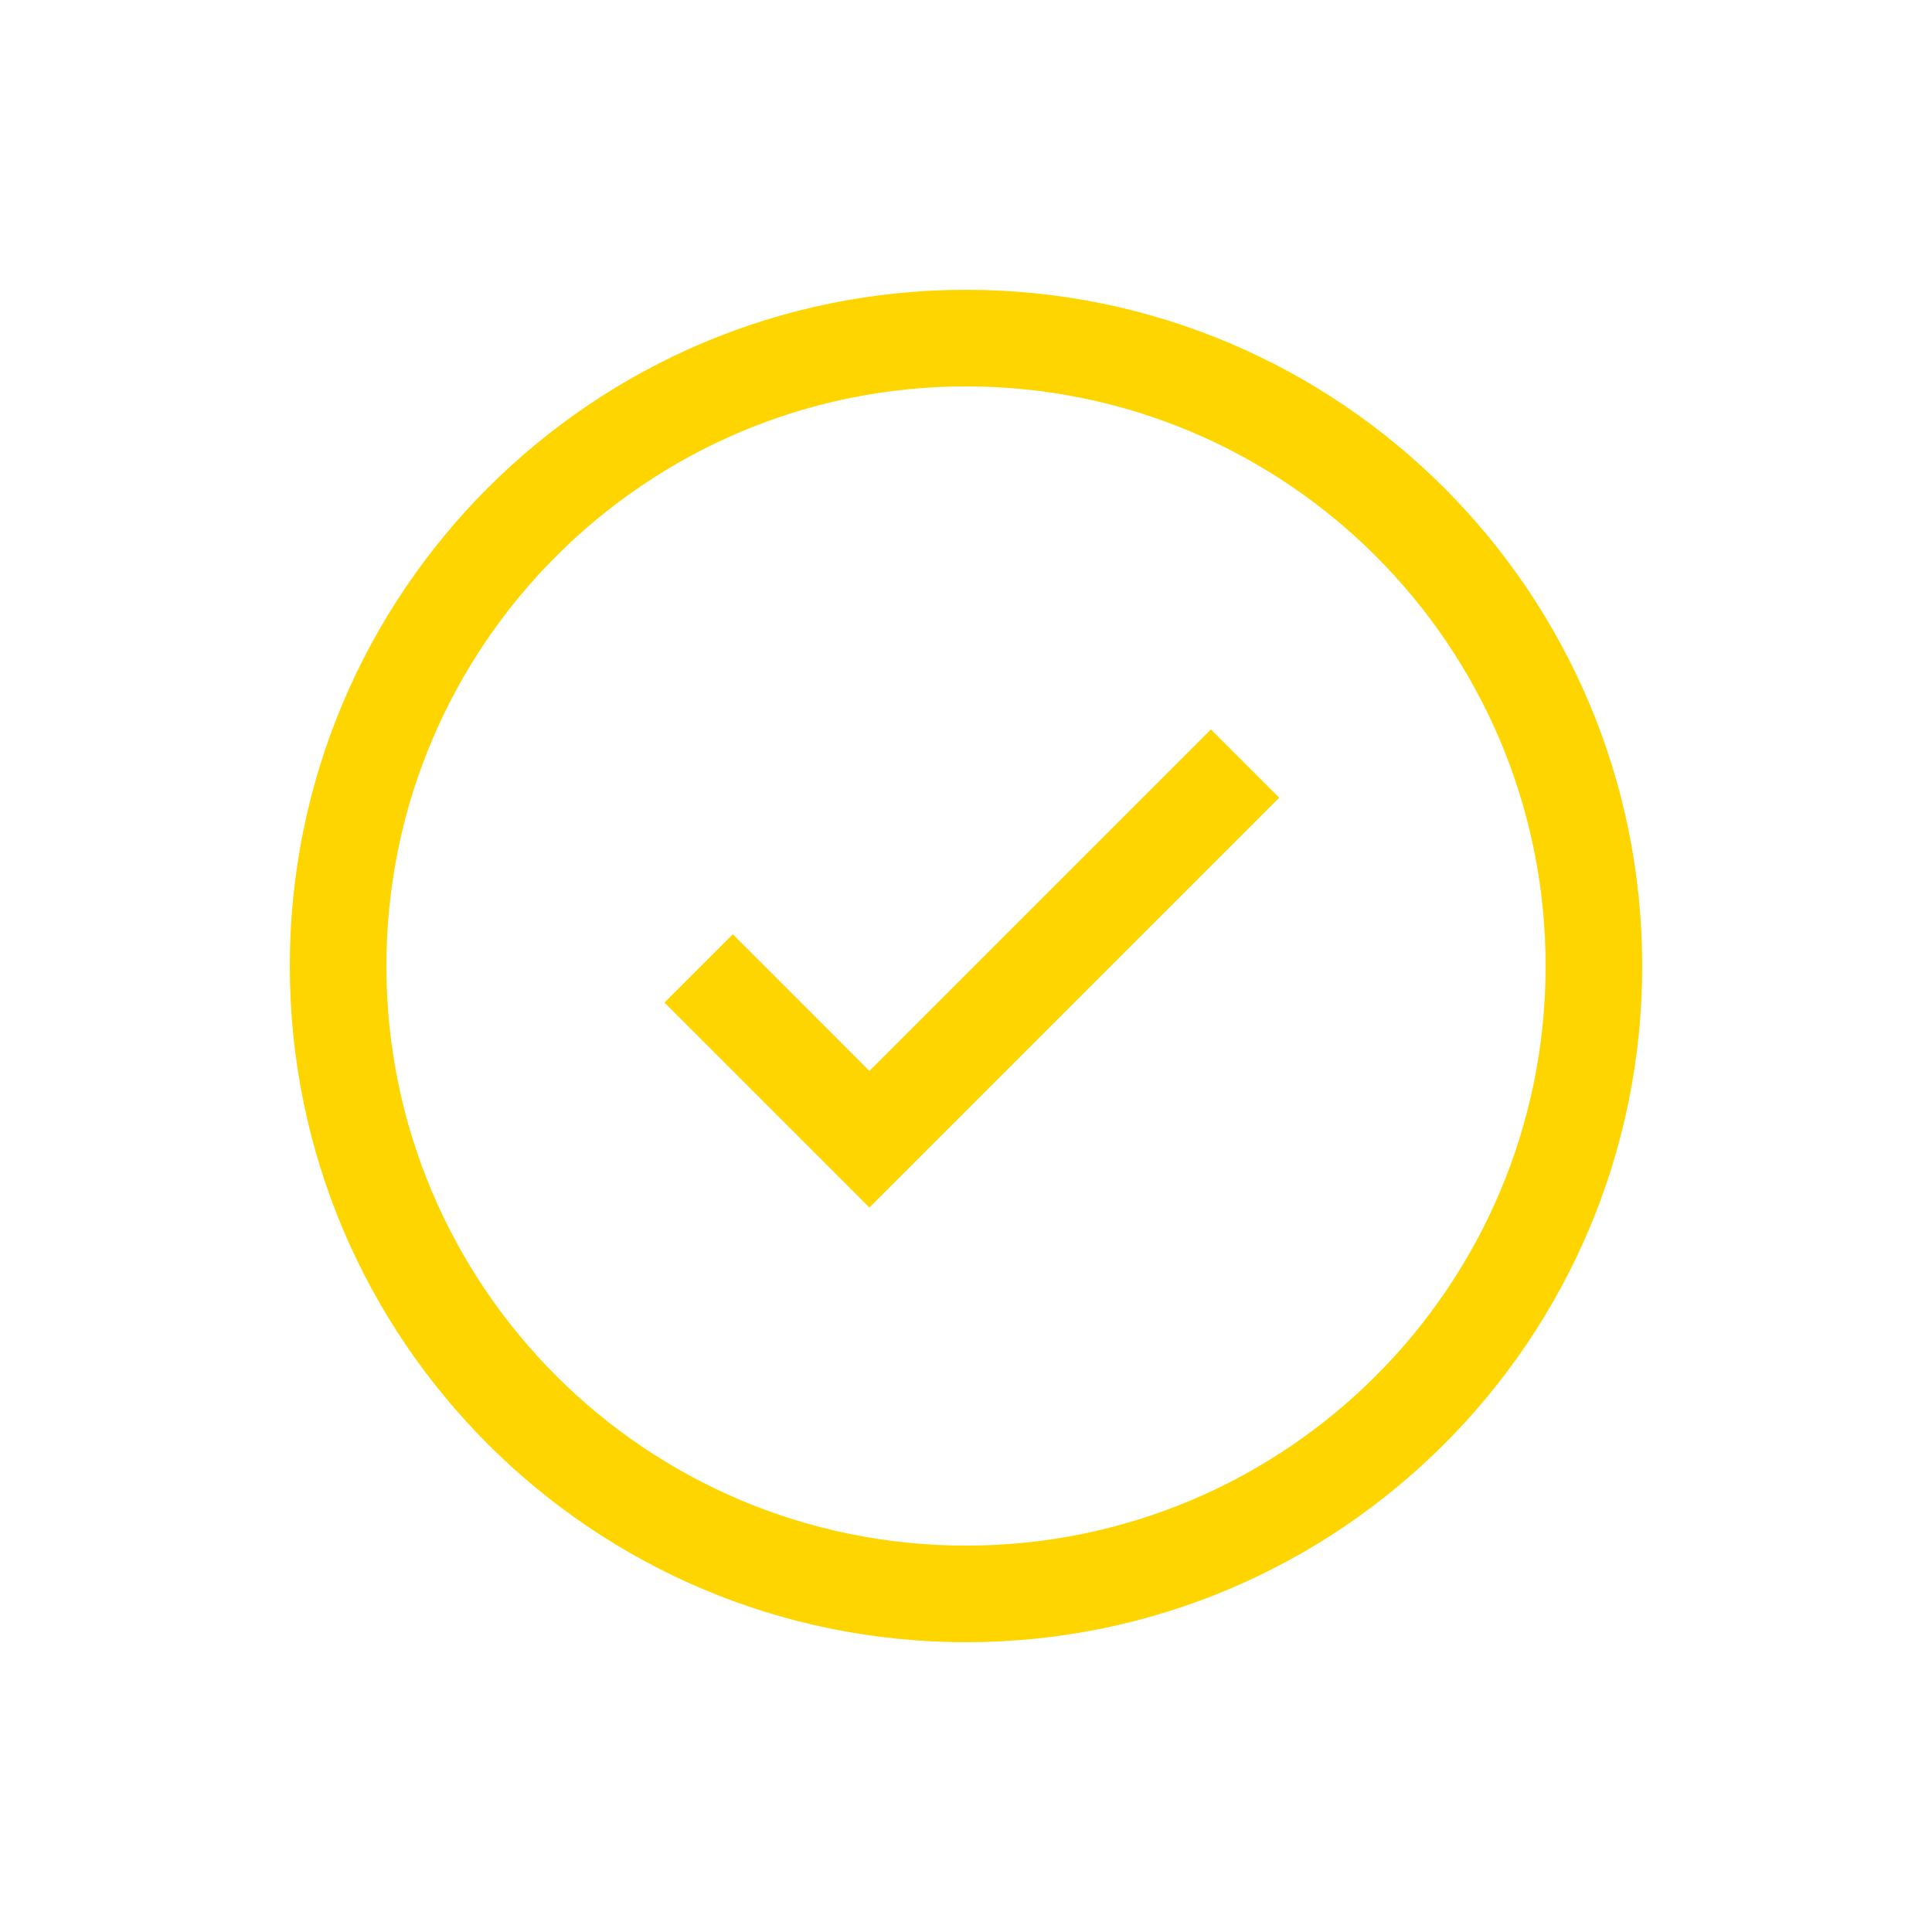 <svg xmlns="http://www.w3.org/2000/svg" xmlns:xlink="http://www.w3.org/1999/xlink" xmlns:sketch="http://www.bohemiancoding.com/sketch/ns" viewBox="0 0 40 40" version="1.1" x="0px" y="0px" aria-hidden="true" width="40px" height="40px" style="fill:url(#CerosGradient_ida477ca8c7);"><defs><linearGradient class="cerosgradient" data-cerosgradient="true" id="CerosGradient_ida477ca8c7" gradientUnits="userSpaceOnUse" x1="50%" y1="100%" x2="50%" y2="0%"><stop offset="0%" stop-color="#FFD500"/><stop offset="100%" stop-color="#FFD500"/></linearGradient><linearGradient/></defs><title>checkmark-circle</title><desc>Created with Sketch.</desc><g stroke="none" stroke-width="1" fill="none" fill-rule="evenodd" sketch:type="MSPage"><g sketch:type="MSArtboardGroup" fill="#000000"><path d="M20,34 C12.268,34 6,27.732 6,20 C6,12.268 12.268,6 20,6 C27.732,6 34,12.268 34,20 C34,27.732 27.732,34 20,34 L20,34 Z M20,32 C26.627,32 32,26.627 32,20 C32,13.373 26.627,8 20,8 C13.373,8 8,13.373 8,20 C8,26.627 13.373,32 20,32 L20,32 Z M18,22.172 L15.172,19.343 L13.757,20.757 L17.293,24.293 L18,25 L26.485,16.515 L25.071,15.101 L18,22.172 L18,22.172 L18,22.172 Z" sketch:type="MSShapeGroup" style="fill:url(#CerosGradient_ida477ca8c7);"/></g></g></svg>